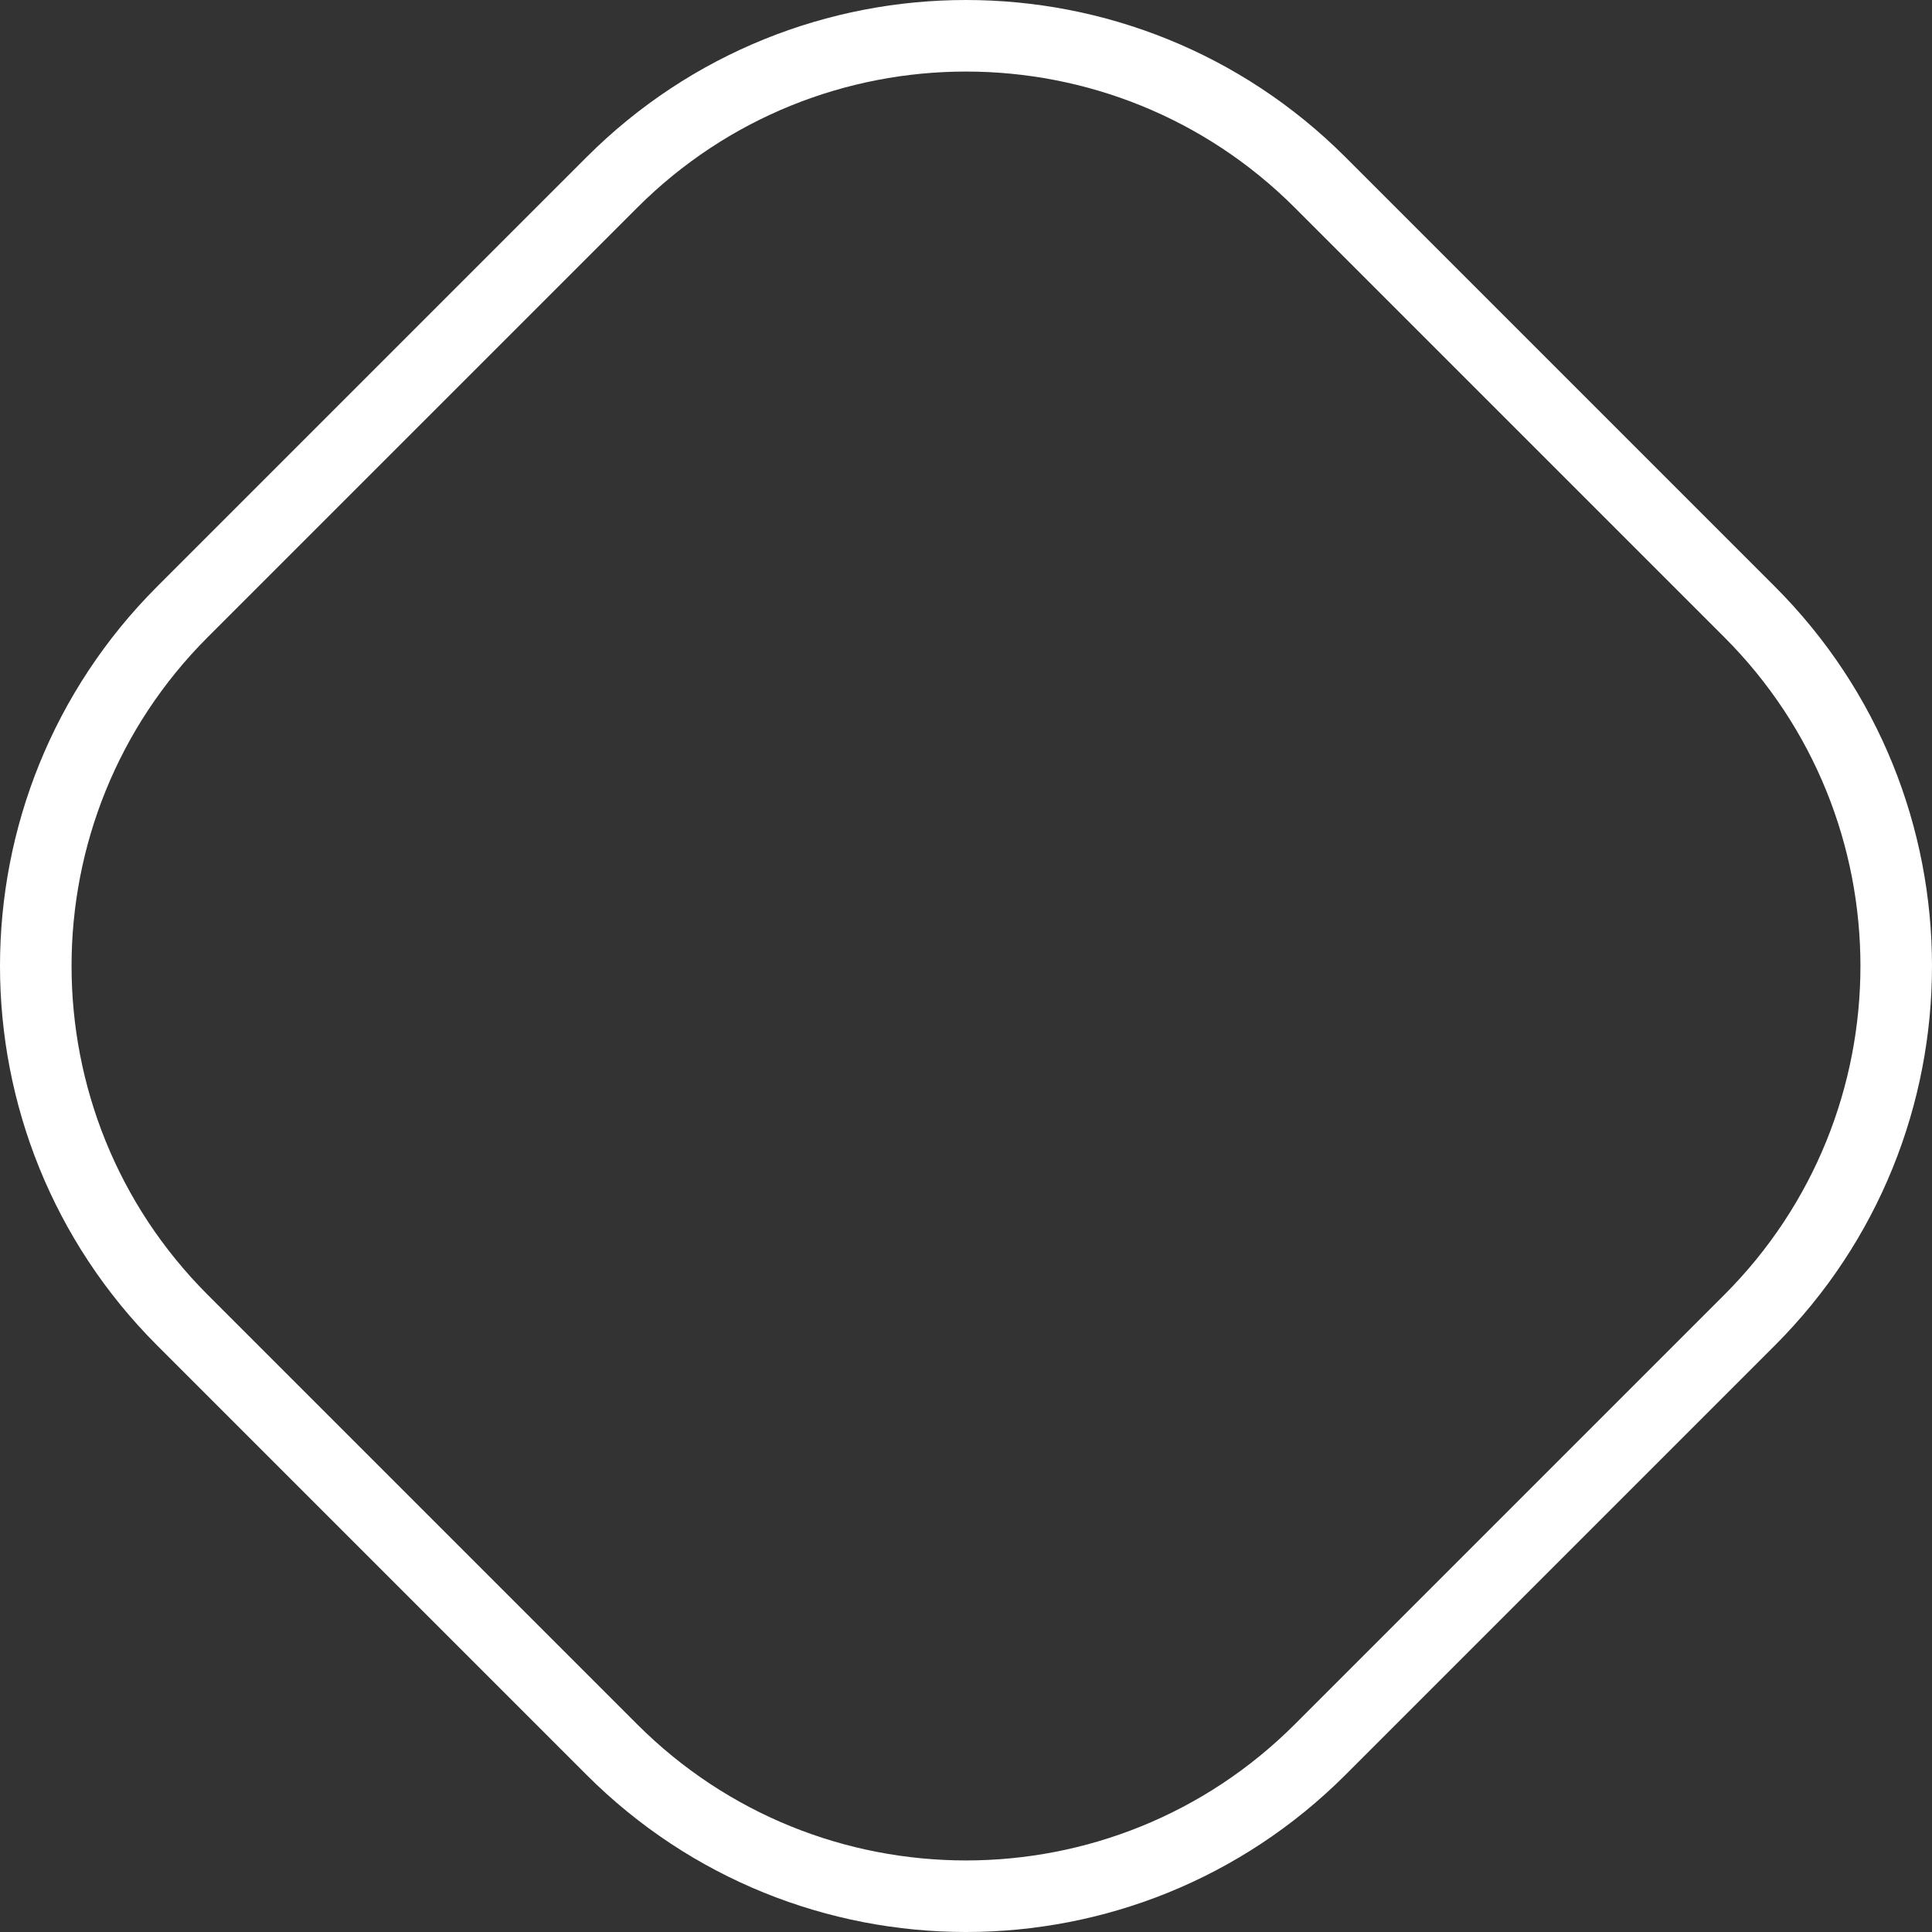 <?xml version="1.0" encoding="utf-8"?>
<!-- Generator: Adobe Illustrator 16.0.0, SVG Export Plug-In . SVG Version: 6.00 Build 0)  -->
<!DOCTYPE svg PUBLIC "-//W3C//DTD SVG 1.1//EN" "http://www.w3.org/Graphics/SVG/1.1/DTD/svg11.dtd">
<svg version="1.1" id="Layer_1" xmlns="http://www.w3.org/2000/svg" xmlns:xlink="http://www.w3.org/1999/xlink" x="0px" y="0px"
	 width="270px" height="270px" viewBox="0 0 270 270" enable-background="new 0 0 270 270" xml:space="preserve">
<rect x="0" y="0" width="270" height="270" fill="#333333" stroke="none"/>
<g>
	<path fill="none" stroke="#FFFFFF" stroke-width="10" stroke-linejoin="round" stroke-miterlimit="10" d="M184.5,25.503
		L244.496,85.5c27.338,27.338,27.338,71.662,0,99.001L184.5,244.497c-27.338,27.338-71.663,27.338-99,0L25.503,184.5
		c-27.338-27.339-27.338-71.663,0-99.001L85.5,25.503C112.837-1.834,157.162-1.834,184.5,25.503z"/>
</g>
</svg>
